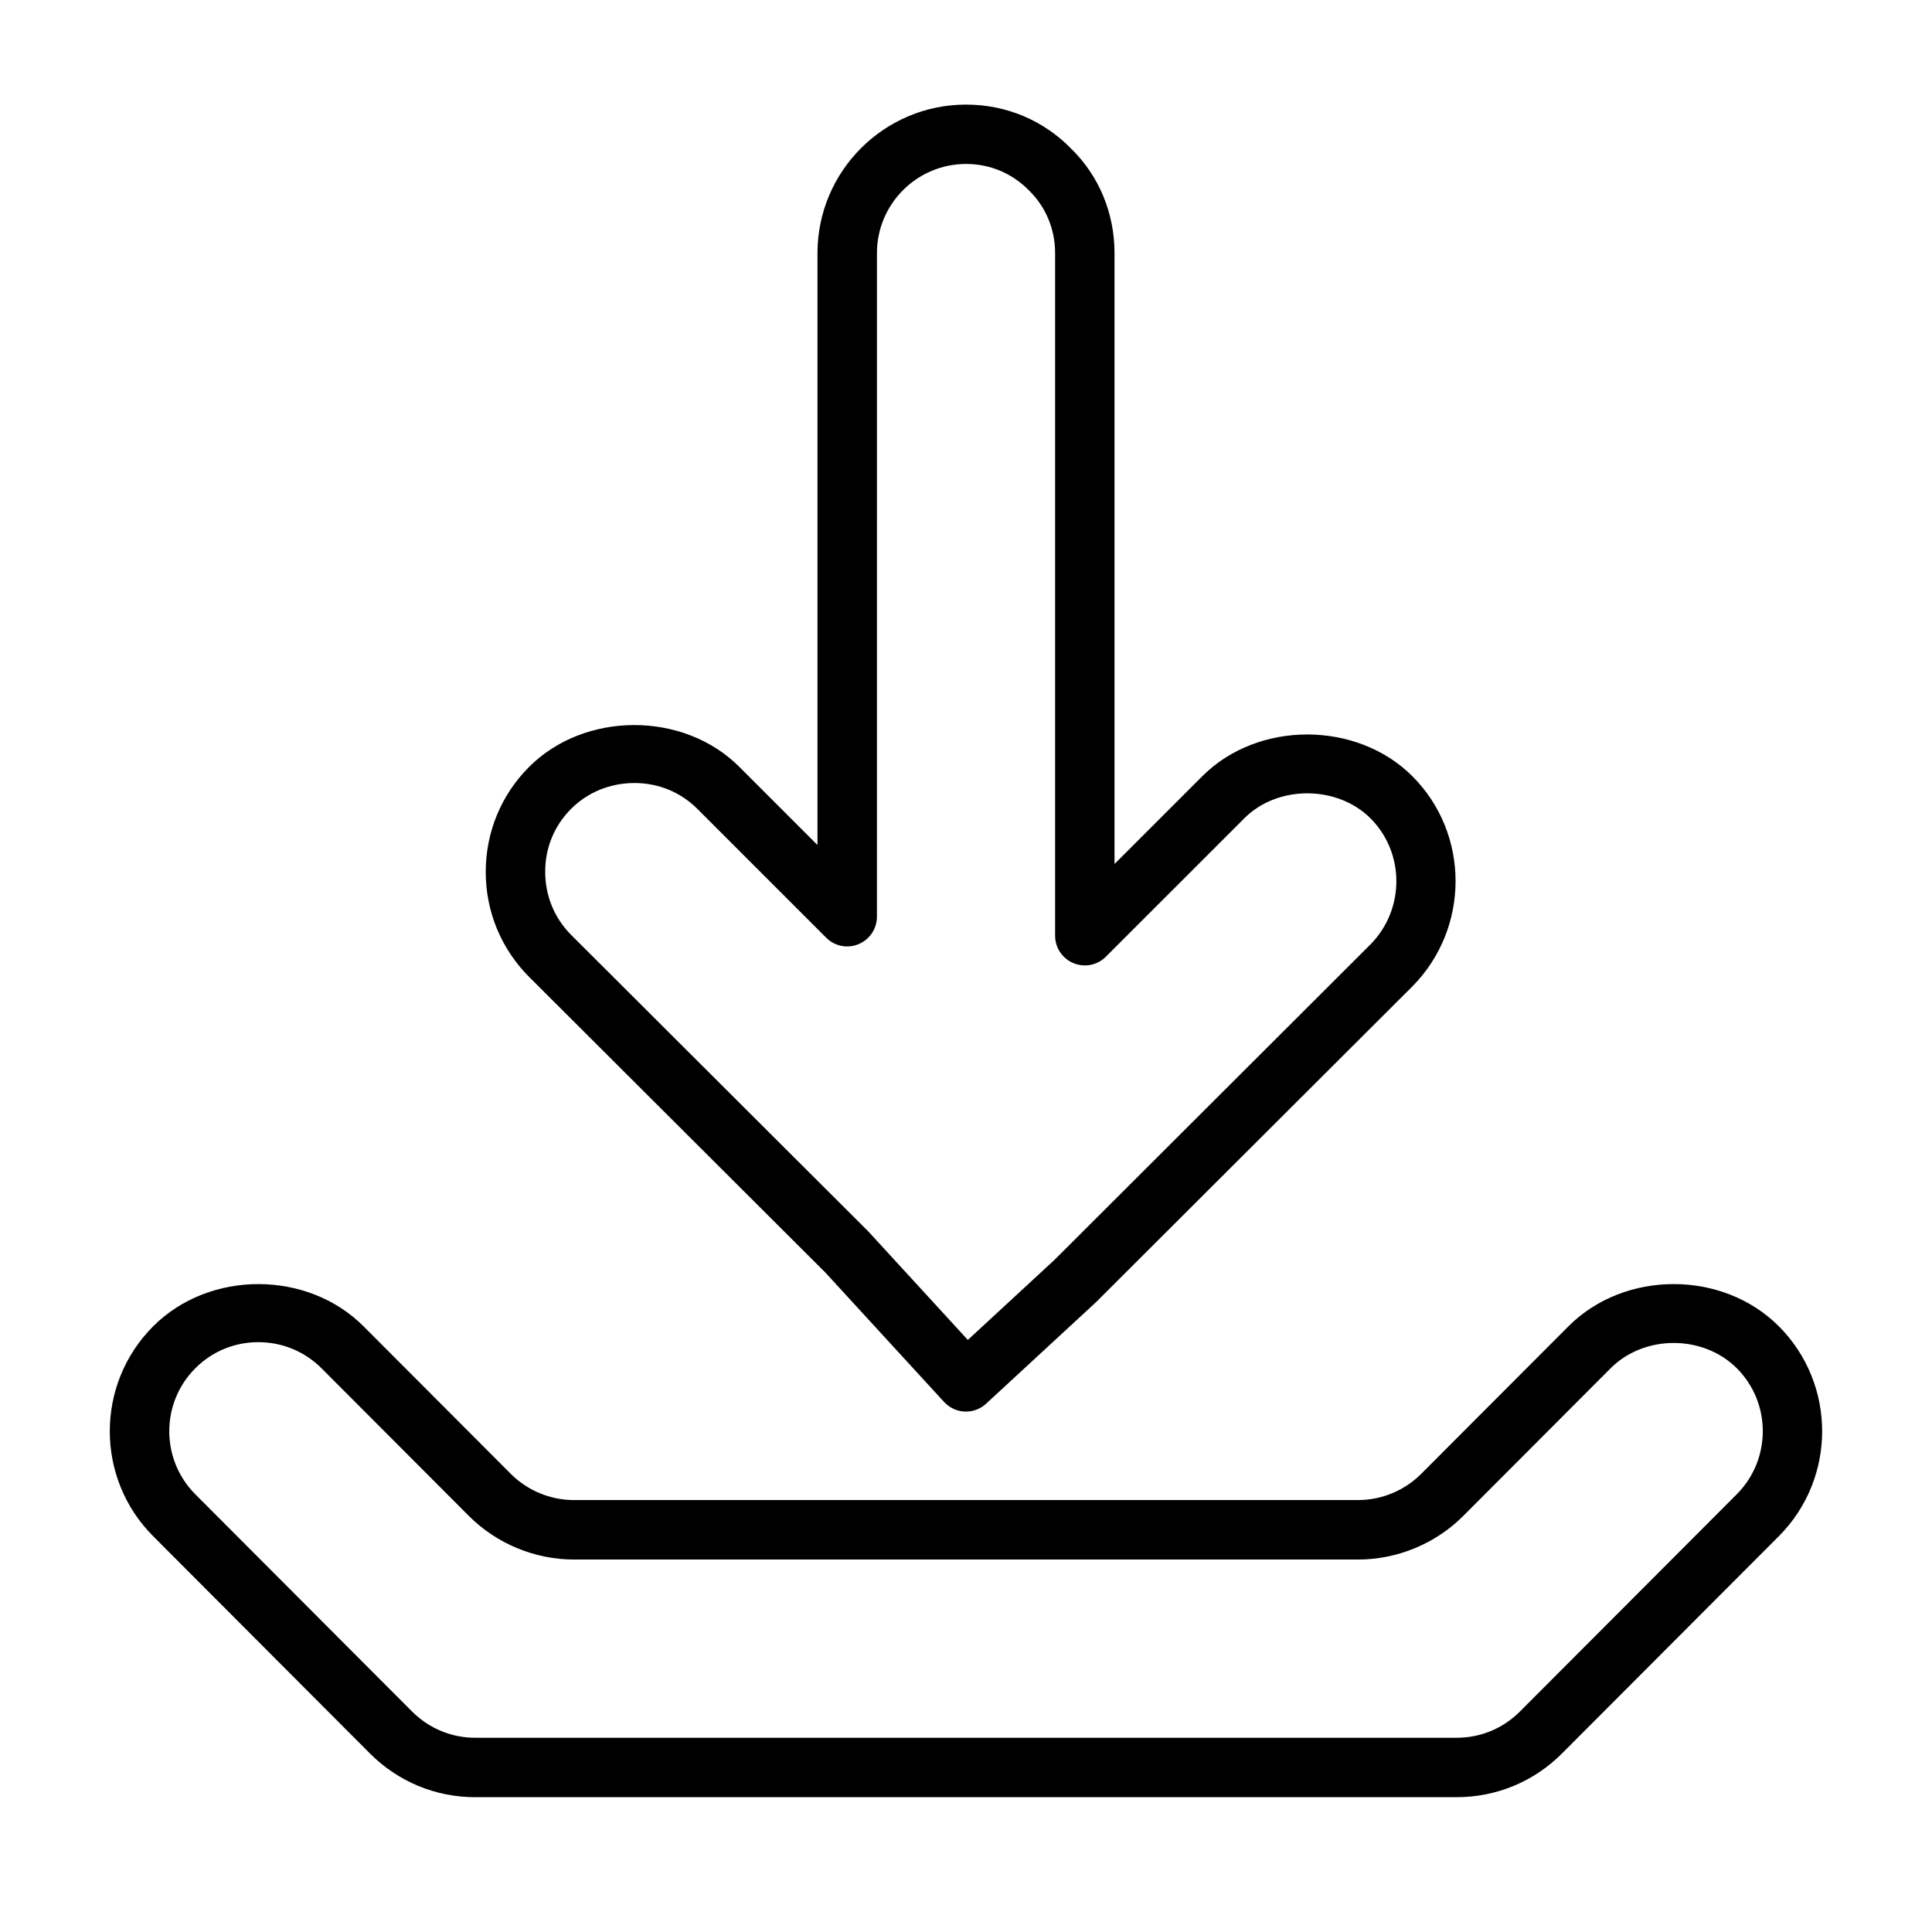 <?xml version="1.0" encoding="UTF-8"?>
<!-- Uploaded to: SVG Repo, www.svgrepo.com, Generator: SVG Repo Mixer Tools -->
<svg fill="#000000" width="800px" height="800px" version="1.1" viewBox="144 144 512 512" xmlns="http://www.w3.org/2000/svg">
 <g>
  <path d="m362.7 481.21 31.488 34.32c1.418 1.543 3.387 2.457 5.481 2.551h0.332c1.969 0 3.891-0.738 5.336-2.094l29.031-26.812 83.965-83.805c15.223-15.43 15.207-40.398-0.031-55.656-14.688-14.703-40.902-14.816-55.688 0l-23.254 23.254v-161.89c0-10.629-4.141-20.516-11.508-27.695-7.34-7.523-17.227-11.664-27.852-11.664-21.695 0-39.359 17.664-39.359 39.359v156.86l-20.719-20.719c-14.816-14.832-41.012-14.688-55.688 0-7.43 7.43-11.508 17.32-11.508 27.852 0 10.516 4.094 20.422 11.523 27.852zm-67.336-122.87c4.41-4.41 10.359-6.832 16.781-6.832 6.328 0 12.234 2.426 16.641 6.832l34.164 34.164c2.266 2.266 5.637 2.945 8.582 1.699 2.945-1.211 4.863-4.094 4.863-7.273l0.004-175.86c0-13.02 10.598-23.617 23.617-23.617 6.344 0 12.219 2.457 16.719 7.055 4.426 4.344 6.879 10.219 6.879 16.562v180.9c0 3.18 1.922 6.062 4.863 7.273 2.961 1.227 6.328 0.551 8.582-1.699l36.699-36.684c8.848-8.895 24.672-8.754 33.426 0 9.164 9.164 9.148 24.168 0 33.426l-83.695 83.555-23.004 21.254-26.387-28.766-78.719-78.547c-4.457-4.457-6.894-10.391-6.894-16.719-0.031-6.348 2.422-12.281 6.879-16.723z"/>
  <path d="m615.38 495.45c-14.879-14.879-40.84-14.879-55.719 0.031l-39.031 39.109c-4.394 4.41-10.484 6.941-16.719 6.941l-207.82 0.004c-6.234 0-12.328-2.535-16.719-6.941l-39.031-39.109c-14.879-14.91-40.84-14.91-55.719-0.031-15.352 15.336-15.367 40.305-0.031 55.656l57.48 57.609c7.445 7.445 17.352 11.555 27.867 11.555l260.11-0.004c10.516 0 20.422-4.109 27.867-11.555l57.48-57.59c15.336-15.371 15.32-40.34-0.012-55.676zm-11.117 44.543-57.48 57.59c-4.473 4.473-10.406 6.941-16.719 6.941l-260.11 0.004c-6.312 0-12.25-2.473-16.719-6.926l-57.48-57.609c-9.195-9.211-9.195-24.199 0.016-33.395 4.457-4.473 10.391-6.91 16.703-6.91s12.266 2.457 16.734 6.926l39.031 39.109c7.32 7.352 17.477 11.57 27.867 11.57h207.82c10.391 0 20.547-4.219 27.867-11.57l39.031-39.109c8.91-8.941 24.496-8.957 33.441-0.016 9.191 9.18 9.191 24.168-0.004 33.395z"/>
 </g>
</svg>